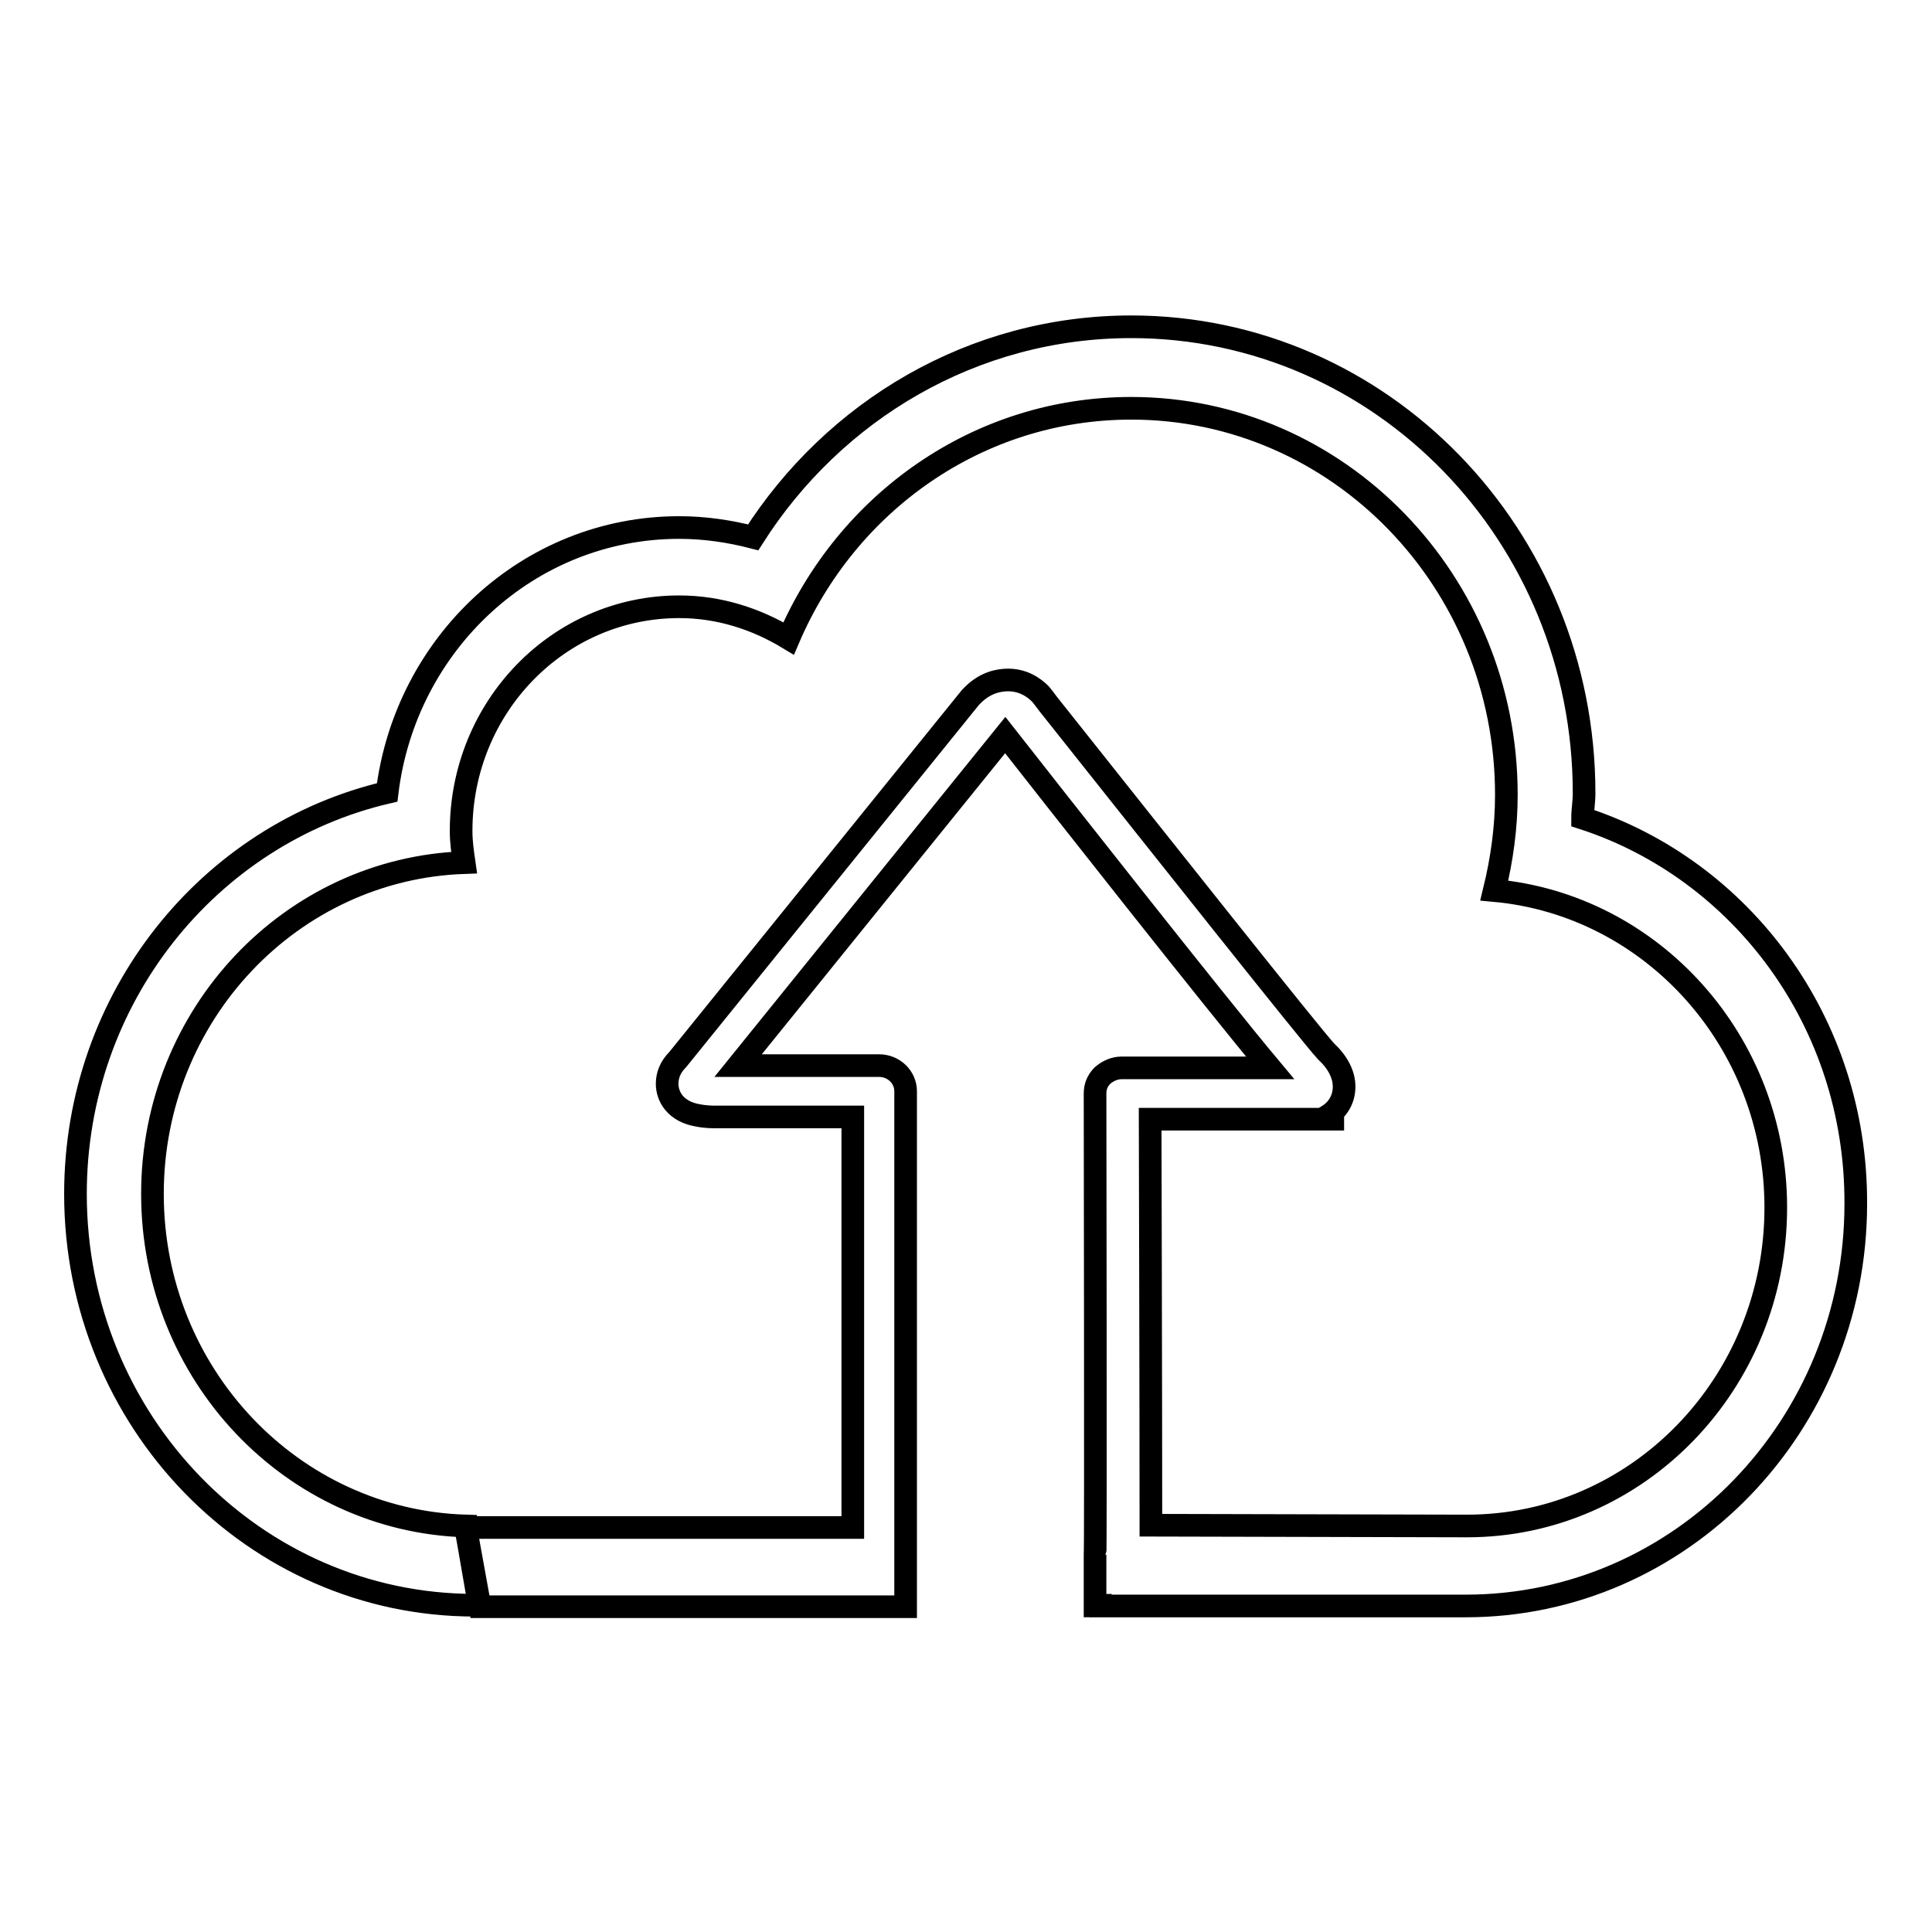 <?xml version="1.0" encoding="utf-8"?>
<!-- Svg Vector Icons : http://www.onlinewebfonts.com/icon -->
<!DOCTYPE svg PUBLIC "-//W3C//DTD SVG 1.1//EN" "http://www.w3.org/Graphics/SVG/1.1/DTD/svg11.dtd">
<svg version="1.1" xmlns="http://www.w3.org/2000/svg" xmlns:xlink="http://www.w3.org/1999/xlink" x="0px" y="0px" viewBox="0 0 256 256" enable-background="new 0 0 256 256" xml:space="preserve">
<g><g><path stroke-width="3" fill-opacity="0" stroke="#000000"  d="M63.5,212.7L63.5,212.7L63.5,212.7L63.5,212.7z"/><path stroke-width="3" fill-opacity="0" stroke="#000000"  d="M209.7,108.4c0-1.1,0.2-2.1,0.2-3.3c0-34.2-26.9-61.8-60-61.8c-21,0-39.4,11.1-50.1,27.9c-3.1-0.8-6.4-1.3-9.8-1.3C70,69.9,53.7,85.3,51.3,105C27.7,110.5,10,132.2,10,158.2c0,30.1,23.7,54.5,52.9,54.5c0.2,0,0.4,0,0.6,0l-1.8-10.4v-0.1c-23-0.7-41.5-20.1-41.5-44c0-23.8,18.4-43.1,41.3-43.9c-0.2-1.4-0.4-2.7-0.4-4.2c0-16.4,12.9-29.7,28.9-29.7c5.3,0,10.2,1.6,14.5,4.2c7.7-18,25.1-30.5,45.4-30.5c27.4,0,49.7,22.9,49.7,51.2c0,4.4-0.6,8.6-1.6,12.7c20.9,1.9,37.3,20,37.3,42c0,23.3-18.3,42.2-40.9,42.2c0,0-0.1,0-0.1,0l-41.8-0.1c0-15.2-0.1-53.8-0.1-53.8h25.7c-3.3,0-2.6-0.2-2.1-0.5c1-0.6,2.1-1.9,2.1-3.8c0-1.6-0.8-3.2-2.4-4.7c-1.8-1.9-22.1-27.5-36.4-45.5c-0.5-0.6-0.9-1.2-1.4-1.8c-0.3-0.3-1.8-1.9-4.3-1.9c-1.2,0-3,0.3-4.7,2c-0.1,0.1-0.2,0.2-0.3,0.3l-38.8,48c-1,1-1.4,2.1-1.4,3.2c0,1.7,1.1,3.7,4.1,4.2c1,0.2,2,0.2,2,0.2h18.5v54.4H61.7l1.9,10.5h56.4l0,0h0l0-6.8v-3.7v-57.8c0-1.9-1.6-3.4-3.5-3.4H97.8l35.4-43.8c6.5,8.3,27.9,35.5,35.1,44.1h-19.7c-0.9,0-1.8,0.4-2.5,1c-0.7,0.7-1,1.5-1,2.4v0c0,0,0.1,61.1,0,61.1v6.8c0.3,0,0.5-0.1,0.7-0.1v0.1h48.4c28.6,0,51.7-23.9,51.7-53.3C246,135.4,230.7,115.2,209.7,108.4z"/></g></g>
</svg>